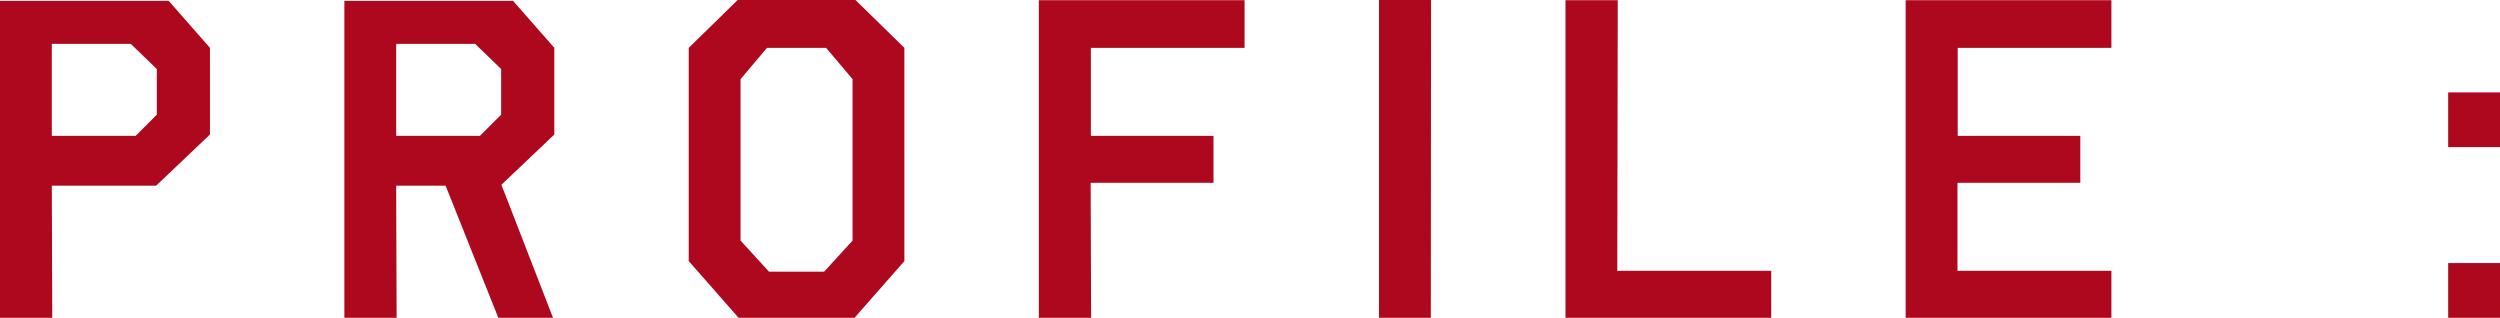 <?xml version="1.0" encoding="UTF-8"?><svg id="b" xmlns="http://www.w3.org/2000/svg" viewBox="0 0 99.64 12.665"><defs><style>.d{fill:#ad081d;}</style></defs><g id="c"><g><path class="d" d="M6.223,7.4H2.065l.018,5.265H0V.035H6.724l1.644,1.872v3.454l-2.145,2.039Zm-.817-1.986l.844-.844v-1.819l-1.037-1.002H2.065v3.665h3.34Z"/><path class="d" d="M17.759,7.4h-1.969l.018,5.265h-2.083V.035h6.724l1.644,1.872v3.454l-2.109,2.004,2.057,5.3h-2.18l-2.101-5.265Zm1.371-1.986l.844-.844v-1.819l-1.037-1.002h-3.146v3.665h3.34Z"/><path class="d" d="M29.436,12.665l-1.986-2.259V1.907l1.951-1.907h4.693l1.951,1.907V10.406l-1.986,2.259h-4.623Zm1.134-10.758l-1.055,1.248v6.434l1.134,1.239h2.197l1.134-1.239V3.155l-1.055-1.248h-2.355Z"/><path class="d" d="M43.487,12.665h-2.083V.009h8.2V1.907h-6.126v3.507h4.887v1.872h-4.896l.018,5.379Z"/><path class="d" d="M57.036,0l-.009,12.665h-2.065V0h2.074Z"/><path class="d" d="M64.459,10.793h6.135v1.872h-8.2V.009h2.083l-.018,10.784Z"/><path class="d" d="M84.152,.009V1.907h-6.126v3.507h4.887v1.872h-4.896v3.507h6.135v1.872h-8.2V.009h8.2Z"/><path class="d" d="M99.64,3.683v2.18h-2.065V3.683h2.065Zm0,6.803v2.18h-2.065v-2.18h2.065Z"/></g></g></svg>